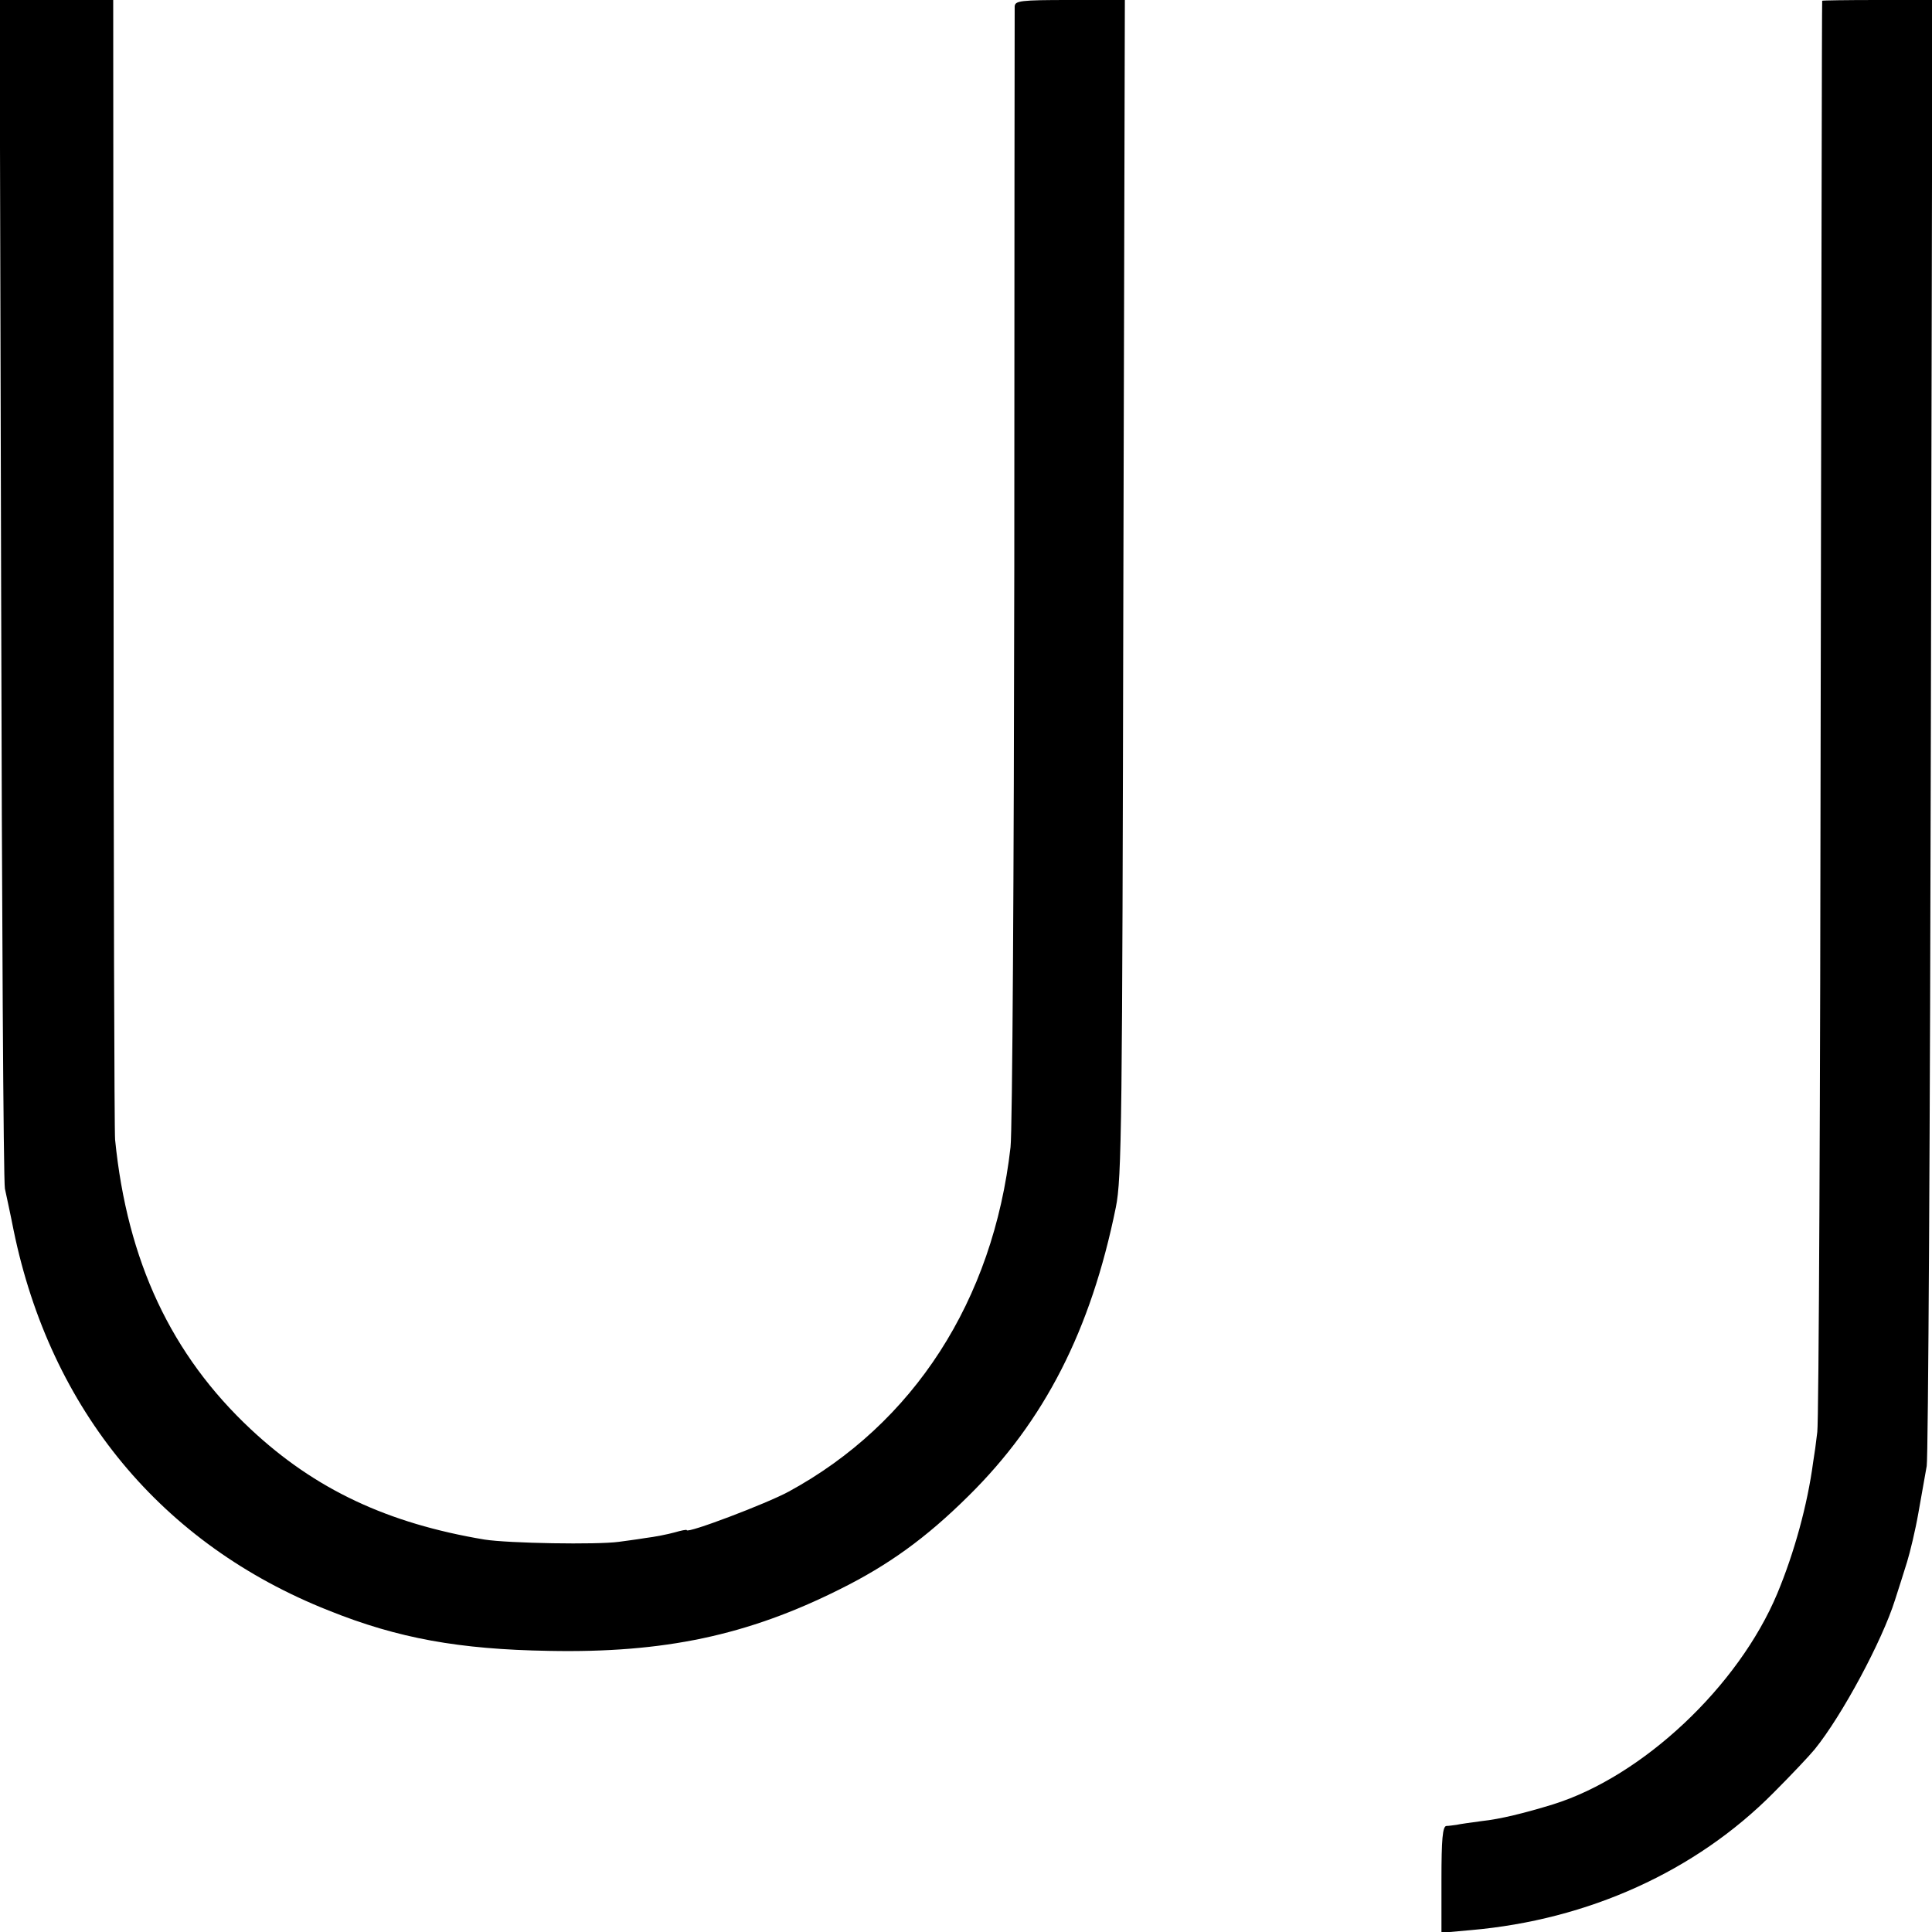 <?xml version="1.0" standalone="no"?>
<!DOCTYPE svg PUBLIC "-//W3C//DTD SVG 20010904//EN"
 "http://www.w3.org/TR/2001/REC-SVG-20010904/DTD/svg10.dtd">
<svg version="1.0" xmlns="http://www.w3.org/2000/svg"
 width="512pt" height="512pt" viewBox="0 0 512 512"
 preserveAspectRatio="xMidYMid meet">
<g transform="translate(0,512) scale(0.1,-0.1)"
fill="#000000" stroke="none">
<path d="M3 3563 c2 -857 6 -1574 10 -1593 4 -19 15 -69 23 -110 98 -477 393
-833 835 -1008 184 -74 346 -103 584 -107 305 -6 526 41 770 163 129 64 229
136 341 247 202 199 325 440 391 765 16 78 17 219 20 1643 l4 1557 -146 0
c-131 0 -145 -2 -146 -17 0 -10 -1 -677 -1 -1483 -1 -806 -5 -1499 -10 -1540
-46 -407 -257 -733 -588 -913 -59 -32 -270 -112 -270 -102 0 2 -15 -1 -32 -6
-18 -5 -53 -12 -78 -15 -24 -4 -56 -8 -70 -10 -58 -8 -292 -4 -356 6 -257 43
-449 133 -619 292 -211 197 -328 446 -360 768 -2 19 -4 707 -4 1528 l-1 1492
-150 0 -151 0 4 -1557z"/>
<path d="M4829 5118 c-1 -2 -2 -844 -4 -1873 -1 -1028 -5 -1892 -9 -1920 -3
-27 -8 -63 -11 -80 -15 -113 -50 -240 -95 -348 -103 -246 -357 -485 -595 -559
-75 -23 -140 -39 -188 -44 -29 -4 -59 -8 -67 -10 -8 -1 -21 -3 -27 -3 -10 -1
-13 -36 -13 -142 l0 -141 78 7 c311 27 596 156 802 364 47 47 96 99 109 115
73 90 179 288 213 396 10 30 24 76 32 101 8 26 22 84 30 130 8 46 18 102 22
124 4 22 9 905 11 1963 l4 1922 -146 0 c-80 0 -146 -1 -146 -2z"/>
</g>
</svg>
